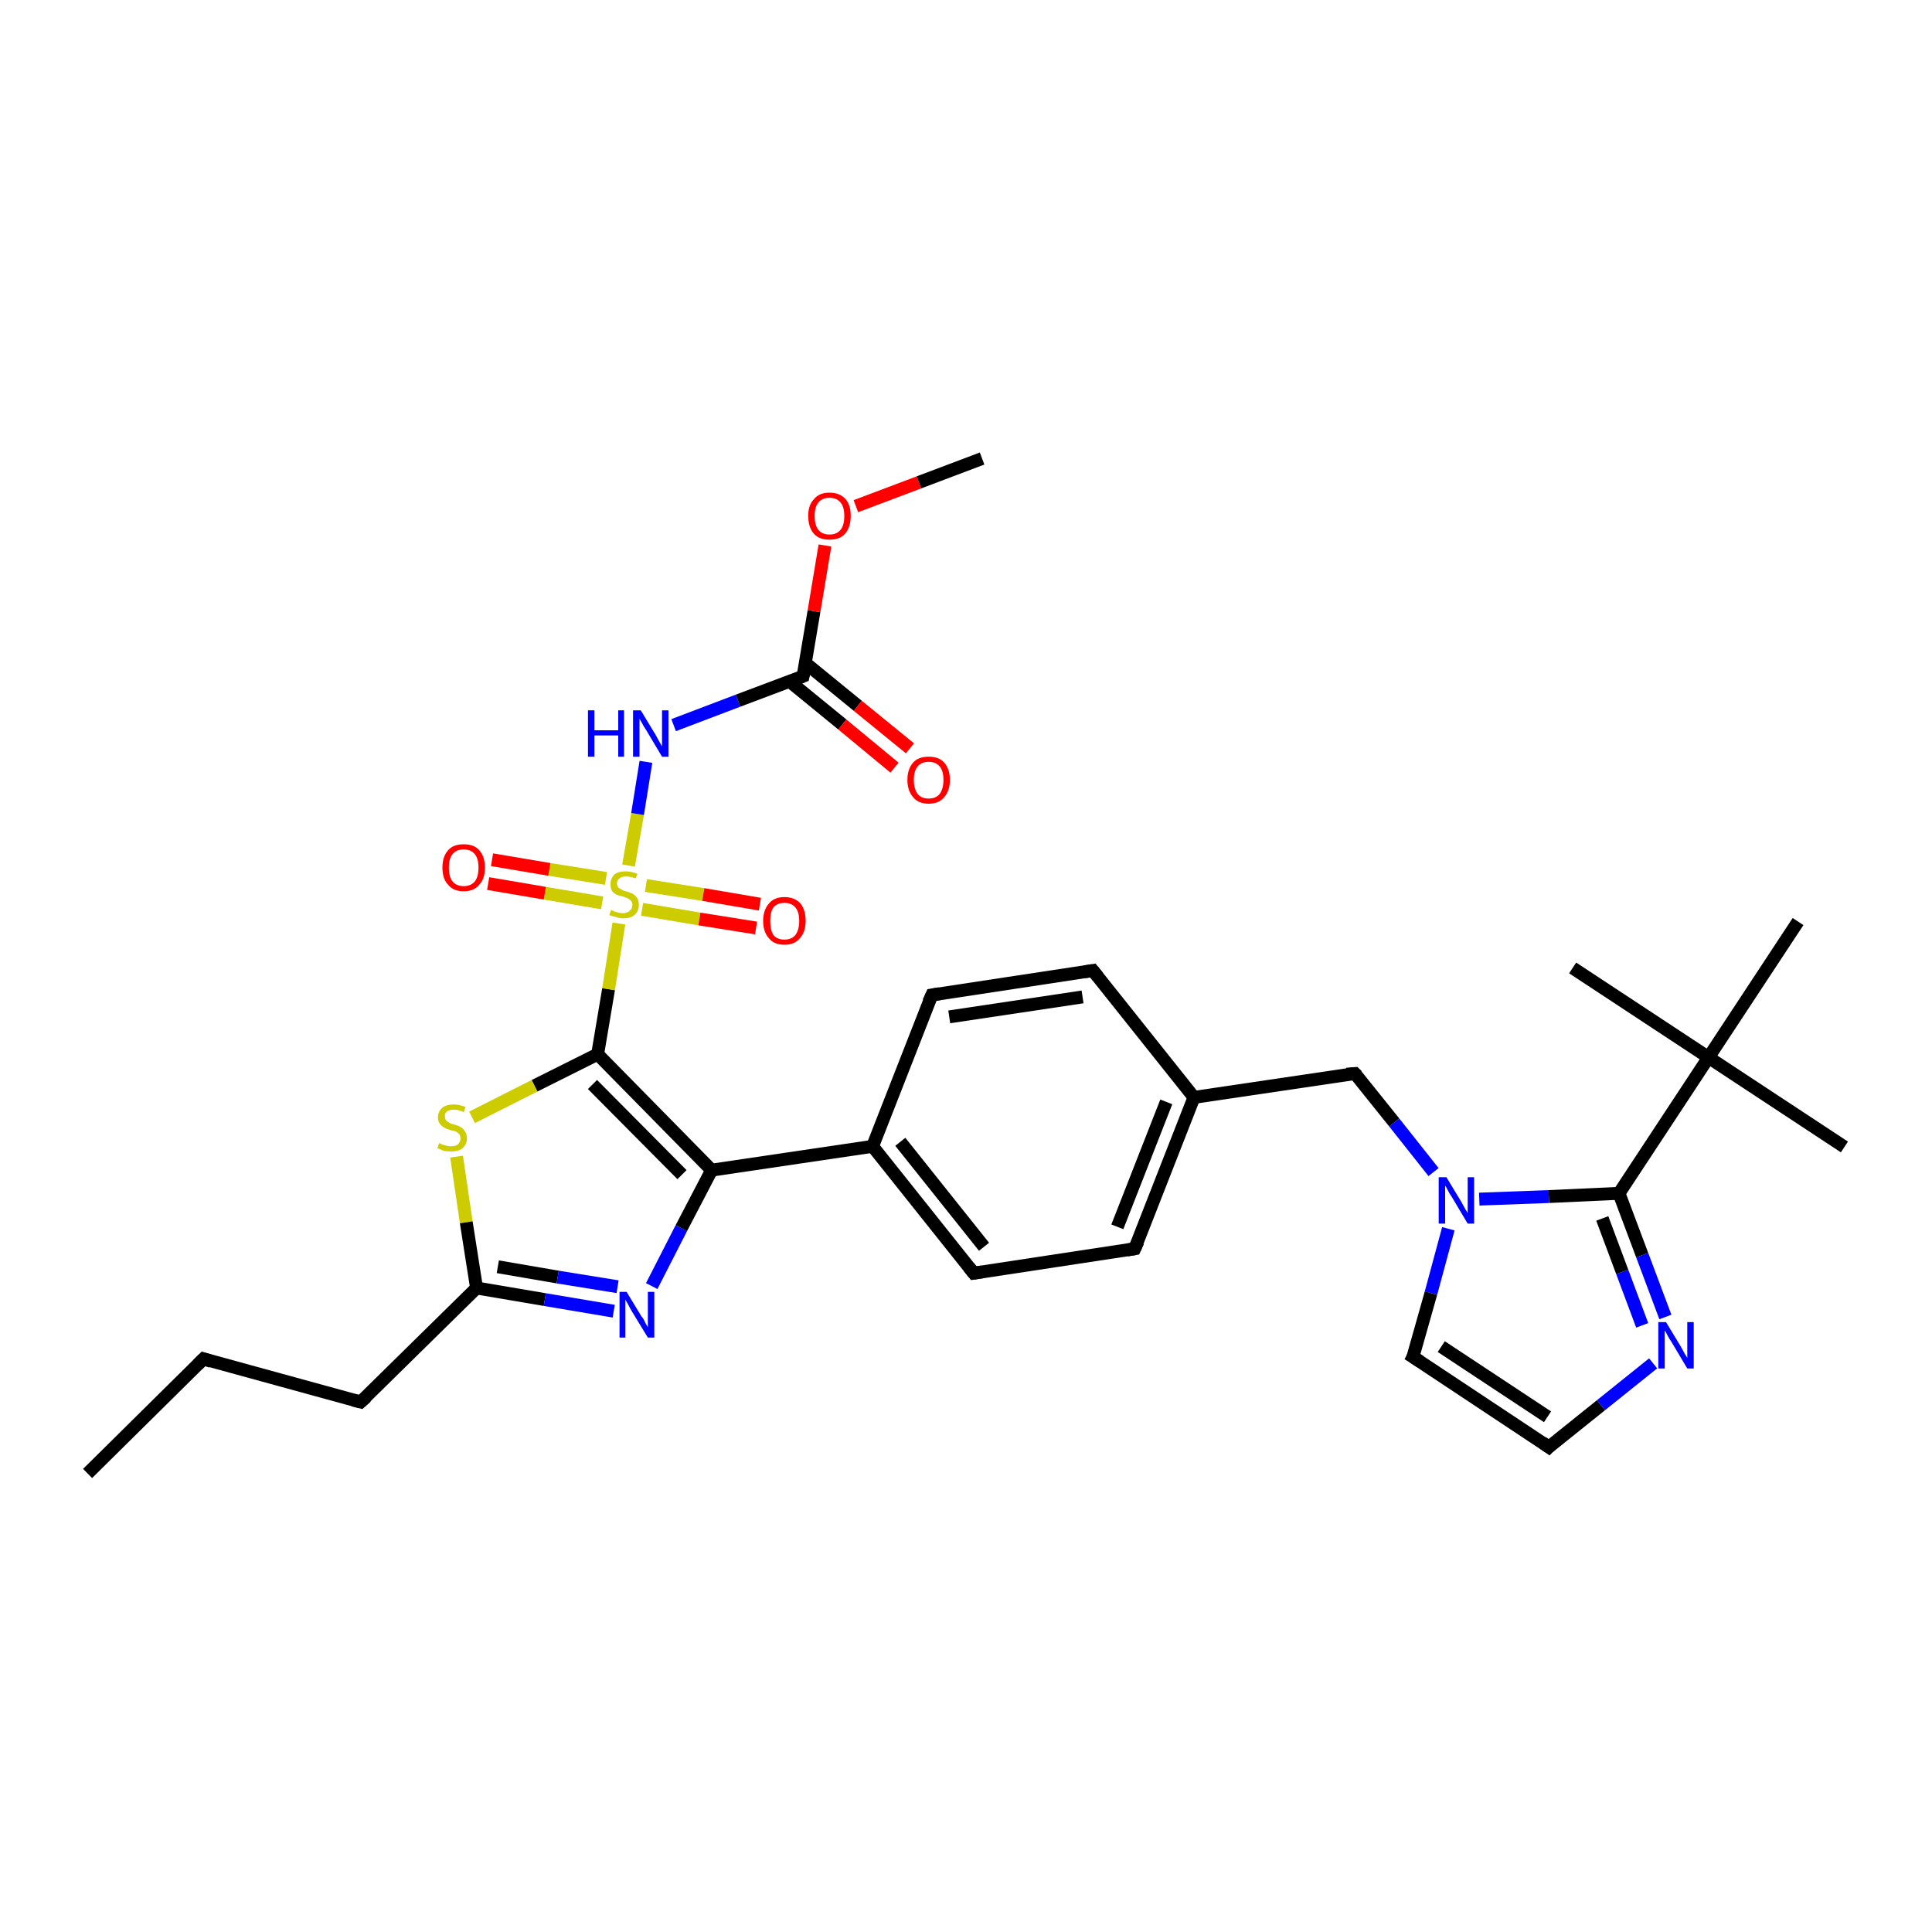 <?xml version='1.0' encoding='iso-8859-1'?>
<svg version='1.1' baseProfile='full'
              xmlns='http://www.w3.org/2000/svg'
                      xmlns:rdkit='http://www.rdkit.org/xml'
                      xmlns:xlink='http://www.w3.org/1999/xlink'
                  xml:space='preserve'
width='300px' height='300px' viewBox='0 0 300 300'>
<!-- END OF HEADER -->
<rect style='opacity:1.0;fill:#FFFFFF;stroke:none' width='300.0' height='300.0' x='0.0' y='0.0'> </rect>
<path class='bond-0 atom-0 atom-1' d='M 13.6,228.8 L 31.6,211.0' style='fill:none;fill-rule:evenodd;stroke:#000000;stroke-width:2.0px;stroke-linecap:butt;stroke-linejoin:miter;stroke-opacity:1' />
<path class='bond-1 atom-1 atom-2' d='M 31.6,211.0 L 56.0,217.7' style='fill:none;fill-rule:evenodd;stroke:#000000;stroke-width:2.0px;stroke-linecap:butt;stroke-linejoin:miter;stroke-opacity:1' />
<path class='bond-2 atom-2 atom-3' d='M 56.0,217.7 L 74.0,200.0' style='fill:none;fill-rule:evenodd;stroke:#000000;stroke-width:2.0px;stroke-linecap:butt;stroke-linejoin:miter;stroke-opacity:1' />
<path class='bond-3 atom-3 atom-4' d='M 74.0,200.0 L 84.6,201.8' style='fill:none;fill-rule:evenodd;stroke:#000000;stroke-width:2.0px;stroke-linecap:butt;stroke-linejoin:miter;stroke-opacity:1' />
<path class='bond-3 atom-3 atom-4' d='M 84.6,201.8 L 95.3,203.6' style='fill:none;fill-rule:evenodd;stroke:#0000FF;stroke-width:2.0px;stroke-linecap:butt;stroke-linejoin:miter;stroke-opacity:1' />
<path class='bond-3 atom-3 atom-4' d='M 77.3,196.7 L 86.6,198.3' style='fill:none;fill-rule:evenodd;stroke:#000000;stroke-width:2.0px;stroke-linecap:butt;stroke-linejoin:miter;stroke-opacity:1' />
<path class='bond-3 atom-3 atom-4' d='M 86.6,198.3 L 95.9,199.8' style='fill:none;fill-rule:evenodd;stroke:#0000FF;stroke-width:2.0px;stroke-linecap:butt;stroke-linejoin:miter;stroke-opacity:1' />
<path class='bond-4 atom-4 atom-5' d='M 101.2,199.7 L 105.8,190.7' style='fill:none;fill-rule:evenodd;stroke:#0000FF;stroke-width:2.0px;stroke-linecap:butt;stroke-linejoin:miter;stroke-opacity:1' />
<path class='bond-4 atom-4 atom-5' d='M 105.8,190.7 L 110.5,181.7' style='fill:none;fill-rule:evenodd;stroke:#000000;stroke-width:2.0px;stroke-linecap:butt;stroke-linejoin:miter;stroke-opacity:1' />
<path class='bond-5 atom-5 atom-6' d='M 110.5,181.7 L 92.8,163.7' style='fill:none;fill-rule:evenodd;stroke:#000000;stroke-width:2.0px;stroke-linecap:butt;stroke-linejoin:miter;stroke-opacity:1' />
<path class='bond-5 atom-5 atom-6' d='M 105.9,182.4 L 92.0,168.4' style='fill:none;fill-rule:evenodd;stroke:#000000;stroke-width:2.0px;stroke-linecap:butt;stroke-linejoin:miter;stroke-opacity:1' />
<path class='bond-6 atom-6 atom-7' d='M 92.8,163.7 L 83.0,168.6' style='fill:none;fill-rule:evenodd;stroke:#000000;stroke-width:2.0px;stroke-linecap:butt;stroke-linejoin:miter;stroke-opacity:1' />
<path class='bond-6 atom-6 atom-7' d='M 83.0,168.6 L 73.3,173.5' style='fill:none;fill-rule:evenodd;stroke:#CCCC00;stroke-width:2.0px;stroke-linecap:butt;stroke-linejoin:miter;stroke-opacity:1' />
<path class='bond-7 atom-6 atom-8' d='M 92.8,163.7 L 94.5,153.6' style='fill:none;fill-rule:evenodd;stroke:#000000;stroke-width:2.0px;stroke-linecap:butt;stroke-linejoin:miter;stroke-opacity:1' />
<path class='bond-7 atom-6 atom-8' d='M 94.5,153.6 L 96.1,143.4' style='fill:none;fill-rule:evenodd;stroke:#CCCC00;stroke-width:2.0px;stroke-linecap:butt;stroke-linejoin:miter;stroke-opacity:1' />
<path class='bond-8 atom-8 atom-9' d='M 94.1,136.4 L 85.3,135.0' style='fill:none;fill-rule:evenodd;stroke:#CCCC00;stroke-width:2.0px;stroke-linecap:butt;stroke-linejoin:miter;stroke-opacity:1' />
<path class='bond-8 atom-8 atom-9' d='M 85.3,135.0 L 76.4,133.5' style='fill:none;fill-rule:evenodd;stroke:#FF0000;stroke-width:2.0px;stroke-linecap:butt;stroke-linejoin:miter;stroke-opacity:1' />
<path class='bond-8 atom-8 atom-9' d='M 93.5,140.2 L 84.6,138.7' style='fill:none;fill-rule:evenodd;stroke:#CCCC00;stroke-width:2.0px;stroke-linecap:butt;stroke-linejoin:miter;stroke-opacity:1' />
<path class='bond-8 atom-8 atom-9' d='M 84.6,138.7 L 75.8,137.2' style='fill:none;fill-rule:evenodd;stroke:#FF0000;stroke-width:2.0px;stroke-linecap:butt;stroke-linejoin:miter;stroke-opacity:1' />
<path class='bond-9 atom-8 atom-10' d='M 99.7,141.2 L 108.6,142.7' style='fill:none;fill-rule:evenodd;stroke:#CCCC00;stroke-width:2.0px;stroke-linecap:butt;stroke-linejoin:miter;stroke-opacity:1' />
<path class='bond-9 atom-8 atom-10' d='M 108.6,142.7 L 117.4,144.1' style='fill:none;fill-rule:evenodd;stroke:#FF0000;stroke-width:2.0px;stroke-linecap:butt;stroke-linejoin:miter;stroke-opacity:1' />
<path class='bond-9 atom-8 atom-10' d='M 100.3,137.5 L 109.2,138.9' style='fill:none;fill-rule:evenodd;stroke:#CCCC00;stroke-width:2.0px;stroke-linecap:butt;stroke-linejoin:miter;stroke-opacity:1' />
<path class='bond-9 atom-8 atom-10' d='M 109.2,138.9 L 118.0,140.4' style='fill:none;fill-rule:evenodd;stroke:#FF0000;stroke-width:2.0px;stroke-linecap:butt;stroke-linejoin:miter;stroke-opacity:1' />
<path class='bond-10 atom-8 atom-11' d='M 97.6,134.4 L 99.0,126.4' style='fill:none;fill-rule:evenodd;stroke:#CCCC00;stroke-width:2.0px;stroke-linecap:butt;stroke-linejoin:miter;stroke-opacity:1' />
<path class='bond-10 atom-8 atom-11' d='M 99.0,126.4 L 100.3,118.3' style='fill:none;fill-rule:evenodd;stroke:#0000FF;stroke-width:2.0px;stroke-linecap:butt;stroke-linejoin:miter;stroke-opacity:1' />
<path class='bond-11 atom-11 atom-12' d='M 104.6,112.6 L 114.6,108.8' style='fill:none;fill-rule:evenodd;stroke:#0000FF;stroke-width:2.0px;stroke-linecap:butt;stroke-linejoin:miter;stroke-opacity:1' />
<path class='bond-11 atom-11 atom-12' d='M 114.6,108.8 L 124.7,105.0' style='fill:none;fill-rule:evenodd;stroke:#000000;stroke-width:2.0px;stroke-linecap:butt;stroke-linejoin:miter;stroke-opacity:1' />
<path class='bond-12 atom-12 atom-13' d='M 122.6,105.8 L 130.8,112.5' style='fill:none;fill-rule:evenodd;stroke:#000000;stroke-width:2.0px;stroke-linecap:butt;stroke-linejoin:miter;stroke-opacity:1' />
<path class='bond-12 atom-12 atom-13' d='M 130.8,112.5 L 138.9,119.2' style='fill:none;fill-rule:evenodd;stroke:#FF0000;stroke-width:2.0px;stroke-linecap:butt;stroke-linejoin:miter;stroke-opacity:1' />
<path class='bond-12 atom-12 atom-13' d='M 125.0,102.9 L 133.2,109.6' style='fill:none;fill-rule:evenodd;stroke:#000000;stroke-width:2.0px;stroke-linecap:butt;stroke-linejoin:miter;stroke-opacity:1' />
<path class='bond-12 atom-12 atom-13' d='M 133.2,109.6 L 141.3,116.2' style='fill:none;fill-rule:evenodd;stroke:#FF0000;stroke-width:2.0px;stroke-linecap:butt;stroke-linejoin:miter;stroke-opacity:1' />
<path class='bond-13 atom-12 atom-14' d='M 124.7,105.0 L 126.4,94.9' style='fill:none;fill-rule:evenodd;stroke:#000000;stroke-width:2.0px;stroke-linecap:butt;stroke-linejoin:miter;stroke-opacity:1' />
<path class='bond-13 atom-12 atom-14' d='M 126.4,94.9 L 128.1,84.7' style='fill:none;fill-rule:evenodd;stroke:#FF0000;stroke-width:2.0px;stroke-linecap:butt;stroke-linejoin:miter;stroke-opacity:1' />
<path class='bond-14 atom-14 atom-15' d='M 132.9,78.6 L 142.7,74.9' style='fill:none;fill-rule:evenodd;stroke:#FF0000;stroke-width:2.0px;stroke-linecap:butt;stroke-linejoin:miter;stroke-opacity:1' />
<path class='bond-14 atom-14 atom-15' d='M 142.7,74.9 L 152.5,71.2' style='fill:none;fill-rule:evenodd;stroke:#000000;stroke-width:2.0px;stroke-linecap:butt;stroke-linejoin:miter;stroke-opacity:1' />
<path class='bond-15 atom-5 atom-16' d='M 110.5,181.7 L 135.5,178.0' style='fill:none;fill-rule:evenodd;stroke:#000000;stroke-width:2.0px;stroke-linecap:butt;stroke-linejoin:miter;stroke-opacity:1' />
<path class='bond-16 atom-16 atom-17' d='M 135.5,178.0 L 151.2,197.7' style='fill:none;fill-rule:evenodd;stroke:#000000;stroke-width:2.0px;stroke-linecap:butt;stroke-linejoin:miter;stroke-opacity:1' />
<path class='bond-16 atom-16 atom-17' d='M 139.8,177.3 L 152.8,193.6' style='fill:none;fill-rule:evenodd;stroke:#000000;stroke-width:2.0px;stroke-linecap:butt;stroke-linejoin:miter;stroke-opacity:1' />
<path class='bond-17 atom-17 atom-18' d='M 151.2,197.7 L 176.2,193.9' style='fill:none;fill-rule:evenodd;stroke:#000000;stroke-width:2.0px;stroke-linecap:butt;stroke-linejoin:miter;stroke-opacity:1' />
<path class='bond-18 atom-18 atom-19' d='M 176.2,193.9 L 185.4,170.4' style='fill:none;fill-rule:evenodd;stroke:#000000;stroke-width:2.0px;stroke-linecap:butt;stroke-linejoin:miter;stroke-opacity:1' />
<path class='bond-18 atom-18 atom-19' d='M 173.5,190.5 L 181.1,171.1' style='fill:none;fill-rule:evenodd;stroke:#000000;stroke-width:2.0px;stroke-linecap:butt;stroke-linejoin:miter;stroke-opacity:1' />
<path class='bond-19 atom-19 atom-20' d='M 185.4,170.4 L 210.4,166.7' style='fill:none;fill-rule:evenodd;stroke:#000000;stroke-width:2.0px;stroke-linecap:butt;stroke-linejoin:miter;stroke-opacity:1' />
<path class='bond-20 atom-20 atom-21' d='M 210.4,166.7 L 216.5,174.3' style='fill:none;fill-rule:evenodd;stroke:#000000;stroke-width:2.0px;stroke-linecap:butt;stroke-linejoin:miter;stroke-opacity:1' />
<path class='bond-20 atom-20 atom-21' d='M 216.5,174.3 L 222.6,182.0' style='fill:none;fill-rule:evenodd;stroke:#0000FF;stroke-width:2.0px;stroke-linecap:butt;stroke-linejoin:miter;stroke-opacity:1' />
<path class='bond-21 atom-21 atom-22' d='M 224.9,190.8 L 222.2,200.8' style='fill:none;fill-rule:evenodd;stroke:#0000FF;stroke-width:2.0px;stroke-linecap:butt;stroke-linejoin:miter;stroke-opacity:1' />
<path class='bond-21 atom-21 atom-22' d='M 222.2,200.8 L 219.4,210.7' style='fill:none;fill-rule:evenodd;stroke:#000000;stroke-width:2.0px;stroke-linecap:butt;stroke-linejoin:miter;stroke-opacity:1' />
<path class='bond-22 atom-22 atom-23' d='M 219.4,210.7 L 240.5,224.7' style='fill:none;fill-rule:evenodd;stroke:#000000;stroke-width:2.0px;stroke-linecap:butt;stroke-linejoin:miter;stroke-opacity:1' />
<path class='bond-22 atom-22 atom-23' d='M 223.8,209.1 L 240.3,220.0' style='fill:none;fill-rule:evenodd;stroke:#000000;stroke-width:2.0px;stroke-linecap:butt;stroke-linejoin:miter;stroke-opacity:1' />
<path class='bond-23 atom-23 atom-24' d='M 240.5,224.7 L 248.6,218.2' style='fill:none;fill-rule:evenodd;stroke:#000000;stroke-width:2.0px;stroke-linecap:butt;stroke-linejoin:miter;stroke-opacity:1' />
<path class='bond-23 atom-23 atom-24' d='M 248.6,218.2 L 256.7,211.7' style='fill:none;fill-rule:evenodd;stroke:#0000FF;stroke-width:2.0px;stroke-linecap:butt;stroke-linejoin:miter;stroke-opacity:1' />
<path class='bond-24 atom-24 atom-25' d='M 258.6,204.5 L 255.0,194.9' style='fill:none;fill-rule:evenodd;stroke:#0000FF;stroke-width:2.0px;stroke-linecap:butt;stroke-linejoin:miter;stroke-opacity:1' />
<path class='bond-24 atom-24 atom-25' d='M 255.0,194.9 L 251.4,185.3' style='fill:none;fill-rule:evenodd;stroke:#000000;stroke-width:2.0px;stroke-linecap:butt;stroke-linejoin:miter;stroke-opacity:1' />
<path class='bond-24 atom-24 atom-25' d='M 255.0,205.8 L 251.9,197.5' style='fill:none;fill-rule:evenodd;stroke:#0000FF;stroke-width:2.0px;stroke-linecap:butt;stroke-linejoin:miter;stroke-opacity:1' />
<path class='bond-24 atom-24 atom-25' d='M 251.9,197.5 L 248.8,189.2' style='fill:none;fill-rule:evenodd;stroke:#000000;stroke-width:2.0px;stroke-linecap:butt;stroke-linejoin:miter;stroke-opacity:1' />
<path class='bond-25 atom-25 atom-26' d='M 251.4,185.3 L 265.3,164.2' style='fill:none;fill-rule:evenodd;stroke:#000000;stroke-width:2.0px;stroke-linecap:butt;stroke-linejoin:miter;stroke-opacity:1' />
<path class='bond-26 atom-26 atom-27' d='M 265.3,164.2 L 244.2,150.3' style='fill:none;fill-rule:evenodd;stroke:#000000;stroke-width:2.0px;stroke-linecap:butt;stroke-linejoin:miter;stroke-opacity:1' />
<path class='bond-27 atom-26 atom-28' d='M 265.3,164.2 L 286.4,178.1' style='fill:none;fill-rule:evenodd;stroke:#000000;stroke-width:2.0px;stroke-linecap:butt;stroke-linejoin:miter;stroke-opacity:1' />
<path class='bond-28 atom-26 atom-29' d='M 265.3,164.2 L 279.2,143.1' style='fill:none;fill-rule:evenodd;stroke:#000000;stroke-width:2.0px;stroke-linecap:butt;stroke-linejoin:miter;stroke-opacity:1' />
<path class='bond-29 atom-19 atom-30' d='M 185.4,170.4 L 169.7,150.7' style='fill:none;fill-rule:evenodd;stroke:#000000;stroke-width:2.0px;stroke-linecap:butt;stroke-linejoin:miter;stroke-opacity:1' />
<path class='bond-30 atom-30 atom-31' d='M 169.7,150.7 L 144.7,154.5' style='fill:none;fill-rule:evenodd;stroke:#000000;stroke-width:2.0px;stroke-linecap:butt;stroke-linejoin:miter;stroke-opacity:1' />
<path class='bond-30 atom-30 atom-31' d='M 168.1,154.8 L 147.4,157.9' style='fill:none;fill-rule:evenodd;stroke:#000000;stroke-width:2.0px;stroke-linecap:butt;stroke-linejoin:miter;stroke-opacity:1' />
<path class='bond-31 atom-7 atom-3' d='M 70.9,179.6 L 72.4,189.8' style='fill:none;fill-rule:evenodd;stroke:#CCCC00;stroke-width:2.0px;stroke-linecap:butt;stroke-linejoin:miter;stroke-opacity:1' />
<path class='bond-31 atom-7 atom-3' d='M 72.4,189.8 L 74.0,200.0' style='fill:none;fill-rule:evenodd;stroke:#000000;stroke-width:2.0px;stroke-linecap:butt;stroke-linejoin:miter;stroke-opacity:1' />
<path class='bond-32 atom-31 atom-16' d='M 144.7,154.5 L 135.5,178.0' style='fill:none;fill-rule:evenodd;stroke:#000000;stroke-width:2.0px;stroke-linecap:butt;stroke-linejoin:miter;stroke-opacity:1' />
<path class='bond-33 atom-25 atom-21' d='M 251.4,185.3 L 240.5,185.8' style='fill:none;fill-rule:evenodd;stroke:#000000;stroke-width:2.0px;stroke-linecap:butt;stroke-linejoin:miter;stroke-opacity:1' />
<path class='bond-33 atom-25 atom-21' d='M 240.5,185.8 L 229.7,186.2' style='fill:none;fill-rule:evenodd;stroke:#0000FF;stroke-width:2.0px;stroke-linecap:butt;stroke-linejoin:miter;stroke-opacity:1' />
<path d='M 30.7,211.9 L 31.6,211.0 L 32.8,211.4' style='fill:none;stroke:#000000;stroke-width:2.0px;stroke-linecap:butt;stroke-linejoin:miter;stroke-opacity:1;' />
<path d='M 54.8,217.4 L 56.0,217.7 L 56.9,216.9' style='fill:none;stroke:#000000;stroke-width:2.0px;stroke-linecap:butt;stroke-linejoin:miter;stroke-opacity:1;' />
<path d='M 124.2,105.2 L 124.7,105.0 L 124.8,104.5' style='fill:none;stroke:#000000;stroke-width:2.0px;stroke-linecap:butt;stroke-linejoin:miter;stroke-opacity:1;' />
<path d='M 150.4,196.7 L 151.2,197.7 L 152.5,197.5' style='fill:none;stroke:#000000;stroke-width:2.0px;stroke-linecap:butt;stroke-linejoin:miter;stroke-opacity:1;' />
<path d='M 175.0,194.1 L 176.2,193.9 L 176.7,192.8' style='fill:none;stroke:#000000;stroke-width:2.0px;stroke-linecap:butt;stroke-linejoin:miter;stroke-opacity:1;' />
<path d='M 209.1,166.8 L 210.4,166.7 L 210.7,167.0' style='fill:none;stroke:#000000;stroke-width:2.0px;stroke-linecap:butt;stroke-linejoin:miter;stroke-opacity:1;' />
<path d='M 219.6,210.3 L 219.4,210.7 L 220.5,211.4' style='fill:none;stroke:#000000;stroke-width:2.0px;stroke-linecap:butt;stroke-linejoin:miter;stroke-opacity:1;' />
<path d='M 239.5,224.0 L 240.5,224.7 L 240.9,224.3' style='fill:none;stroke:#000000;stroke-width:2.0px;stroke-linecap:butt;stroke-linejoin:miter;stroke-opacity:1;' />
<path d='M 170.5,151.7 L 169.7,150.7 L 168.4,150.9' style='fill:none;stroke:#000000;stroke-width:2.0px;stroke-linecap:butt;stroke-linejoin:miter;stroke-opacity:1;' />
<path d='M 145.9,154.3 L 144.7,154.5 L 144.2,155.6' style='fill:none;stroke:#000000;stroke-width:2.0px;stroke-linecap:butt;stroke-linejoin:miter;stroke-opacity:1;' />
<path class='atom-4' d='M 97.3 200.6
L 99.6 204.4
Q 99.9 204.7, 100.2 205.4
Q 100.6 206.1, 100.6 206.1
L 100.6 200.6
L 101.6 200.6
L 101.6 207.7
L 100.6 207.7
L 98.1 203.6
Q 97.8 203.1, 97.5 202.5
Q 97.2 202.0, 97.1 201.8
L 97.1 207.7
L 96.2 207.7
L 96.2 200.6
L 97.3 200.6
' fill='#0000FF'/>
<path class='atom-7' d='M 68.2 177.5
Q 68.3 177.5, 68.6 177.7
Q 68.9 177.8, 69.3 177.9
Q 69.7 178.0, 70.0 178.0
Q 70.7 178.0, 71.1 177.7
Q 71.5 177.3, 71.5 176.8
Q 71.5 176.4, 71.3 176.1
Q 71.1 175.9, 70.8 175.7
Q 70.5 175.6, 70.0 175.5
Q 69.3 175.3, 69.0 175.1
Q 68.6 174.9, 68.3 174.5
Q 68.0 174.1, 68.0 173.5
Q 68.0 172.6, 68.7 172.0
Q 69.3 171.5, 70.5 171.5
Q 71.3 171.5, 72.3 171.9
L 72.0 172.7
Q 71.2 172.3, 70.5 172.3
Q 69.8 172.3, 69.4 172.6
Q 69.0 172.9, 69.1 173.4
Q 69.1 173.8, 69.3 174.0
Q 69.5 174.2, 69.7 174.3
Q 70.0 174.5, 70.5 174.6
Q 71.2 174.8, 71.5 175.0
Q 71.9 175.2, 72.2 175.7
Q 72.5 176.1, 72.5 176.8
Q 72.5 177.7, 71.8 178.3
Q 71.2 178.8, 70.1 178.8
Q 69.4 178.8, 68.9 178.7
Q 68.5 178.5, 67.9 178.3
L 68.2 177.5
' fill='#CCCC00'/>
<path class='atom-8' d='M 94.9 141.3
Q 95.0 141.3, 95.3 141.5
Q 95.6 141.6, 96.0 141.7
Q 96.4 141.8, 96.7 141.8
Q 97.4 141.8, 97.8 141.4
Q 98.2 141.1, 98.2 140.5
Q 98.2 140.1, 98.0 139.9
Q 97.8 139.7, 97.5 139.5
Q 97.2 139.4, 96.7 139.2
Q 96.1 139.1, 95.7 138.9
Q 95.3 138.7, 95.0 138.3
Q 94.8 137.9, 94.8 137.3
Q 94.8 136.4, 95.4 135.8
Q 96.0 135.3, 97.2 135.3
Q 98.0 135.3, 99.0 135.7
L 98.7 136.4
Q 97.9 136.1, 97.2 136.1
Q 96.5 136.1, 96.2 136.4
Q 95.8 136.7, 95.8 137.2
Q 95.8 137.5, 96.0 137.8
Q 96.2 138.0, 96.5 138.1
Q 96.7 138.3, 97.2 138.4
Q 97.9 138.6, 98.3 138.8
Q 98.6 139.0, 98.9 139.4
Q 99.2 139.8, 99.2 140.5
Q 99.2 141.5, 98.5 142.1
Q 97.9 142.6, 96.8 142.6
Q 96.1 142.6, 95.7 142.4
Q 95.2 142.3, 94.6 142.1
L 94.9 141.3
' fill='#CCCC00'/>
<path class='atom-9' d='M 68.7 134.7
Q 68.7 133.0, 69.6 132.0
Q 70.4 131.1, 72.0 131.1
Q 73.6 131.1, 74.4 132.0
Q 75.3 133.0, 75.3 134.7
Q 75.3 136.5, 74.4 137.4
Q 73.6 138.4, 72.0 138.4
Q 70.4 138.4, 69.6 137.4
Q 68.7 136.5, 68.7 134.7
M 72.0 137.6
Q 73.1 137.6, 73.7 136.9
Q 74.3 136.2, 74.3 134.7
Q 74.3 133.3, 73.7 132.6
Q 73.1 131.9, 72.0 131.9
Q 70.9 131.9, 70.3 132.6
Q 69.7 133.3, 69.7 134.7
Q 69.7 136.2, 70.3 136.9
Q 70.9 137.6, 72.0 137.6
' fill='#FF0000'/>
<path class='atom-10' d='M 118.5 143.0
Q 118.5 141.3, 119.4 140.3
Q 120.2 139.3, 121.8 139.3
Q 123.4 139.3, 124.3 140.3
Q 125.1 141.3, 125.1 143.0
Q 125.1 144.7, 124.2 145.7
Q 123.4 146.7, 121.8 146.7
Q 120.2 146.7, 119.4 145.7
Q 118.5 144.7, 118.5 143.0
M 121.8 145.9
Q 122.9 145.9, 123.5 145.2
Q 124.1 144.4, 124.1 143.0
Q 124.1 141.6, 123.5 140.9
Q 122.9 140.2, 121.8 140.2
Q 120.7 140.2, 120.1 140.9
Q 119.6 141.6, 119.6 143.0
Q 119.6 144.4, 120.1 145.2
Q 120.7 145.9, 121.8 145.9
' fill='#FF0000'/>
<path class='atom-11' d='M 91.3 110.3
L 92.3 110.3
L 92.3 113.4
L 96.0 113.4
L 96.0 110.3
L 96.9 110.3
L 96.9 117.5
L 96.0 117.5
L 96.0 114.2
L 92.3 114.2
L 92.3 117.5
L 91.3 117.5
L 91.3 110.3
' fill='#0000FF'/>
<path class='atom-11' d='M 99.5 110.3
L 101.8 114.1
Q 102.0 114.5, 102.4 115.2
Q 102.8 115.9, 102.8 115.9
L 102.8 110.3
L 103.8 110.3
L 103.8 117.5
L 102.8 117.5
L 100.3 113.3
Q 100.0 112.9, 99.7 112.3
Q 99.4 111.8, 99.3 111.6
L 99.3 117.5
L 98.3 117.5
L 98.3 110.3
L 99.5 110.3
' fill='#0000FF'/>
<path class='atom-13' d='M 140.9 121.1
Q 140.9 119.4, 141.8 118.4
Q 142.6 117.5, 144.2 117.5
Q 145.8 117.5, 146.6 118.4
Q 147.5 119.4, 147.5 121.1
Q 147.5 122.8, 146.6 123.8
Q 145.8 124.8, 144.2 124.8
Q 142.6 124.8, 141.8 123.8
Q 140.9 122.8, 140.9 121.1
M 144.2 124.0
Q 145.3 124.0, 145.9 123.3
Q 146.5 122.5, 146.5 121.1
Q 146.5 119.7, 145.9 119.0
Q 145.3 118.3, 144.2 118.3
Q 143.1 118.3, 142.5 119.0
Q 141.9 119.7, 141.9 121.1
Q 141.9 122.5, 142.5 123.3
Q 143.1 124.0, 144.2 124.0
' fill='#FF0000'/>
<path class='atom-14' d='M 125.5 80.1
Q 125.5 78.4, 126.4 77.5
Q 127.2 76.5, 128.8 76.5
Q 130.4 76.5, 131.3 77.5
Q 132.1 78.4, 132.1 80.1
Q 132.1 81.9, 131.2 82.9
Q 130.4 83.8, 128.8 83.8
Q 127.2 83.8, 126.4 82.9
Q 125.5 81.9, 125.5 80.1
M 128.8 83.0
Q 129.9 83.0, 130.5 82.3
Q 131.1 81.6, 131.1 80.1
Q 131.1 78.7, 130.5 78.0
Q 129.9 77.3, 128.8 77.3
Q 127.7 77.3, 127.1 78.0
Q 126.5 78.7, 126.5 80.1
Q 126.5 81.6, 127.1 82.3
Q 127.7 83.0, 128.8 83.0
' fill='#FF0000'/>
<path class='atom-21' d='M 224.6 182.8
L 226.9 186.6
Q 227.1 187.0, 227.5 187.7
Q 227.9 188.3, 227.9 188.4
L 227.9 182.8
L 228.9 182.8
L 228.9 190.0
L 227.9 190.0
L 225.4 185.8
Q 225.1 185.4, 224.8 184.8
Q 224.5 184.2, 224.4 184.1
L 224.4 190.0
L 223.4 190.0
L 223.4 182.8
L 224.6 182.8
' fill='#0000FF'/>
<path class='atom-24' d='M 258.7 205.3
L 261.0 209.1
Q 261.2 209.5, 261.6 210.2
Q 262.0 210.8, 262.0 210.9
L 262.0 205.3
L 263.0 205.3
L 263.0 212.5
L 262.0 212.5
L 259.5 208.3
Q 259.2 207.9, 258.9 207.3
Q 258.6 206.7, 258.5 206.6
L 258.5 212.5
L 257.5 212.5
L 257.5 205.3
L 258.7 205.3
' fill='#0000FF'/>
</svg>
